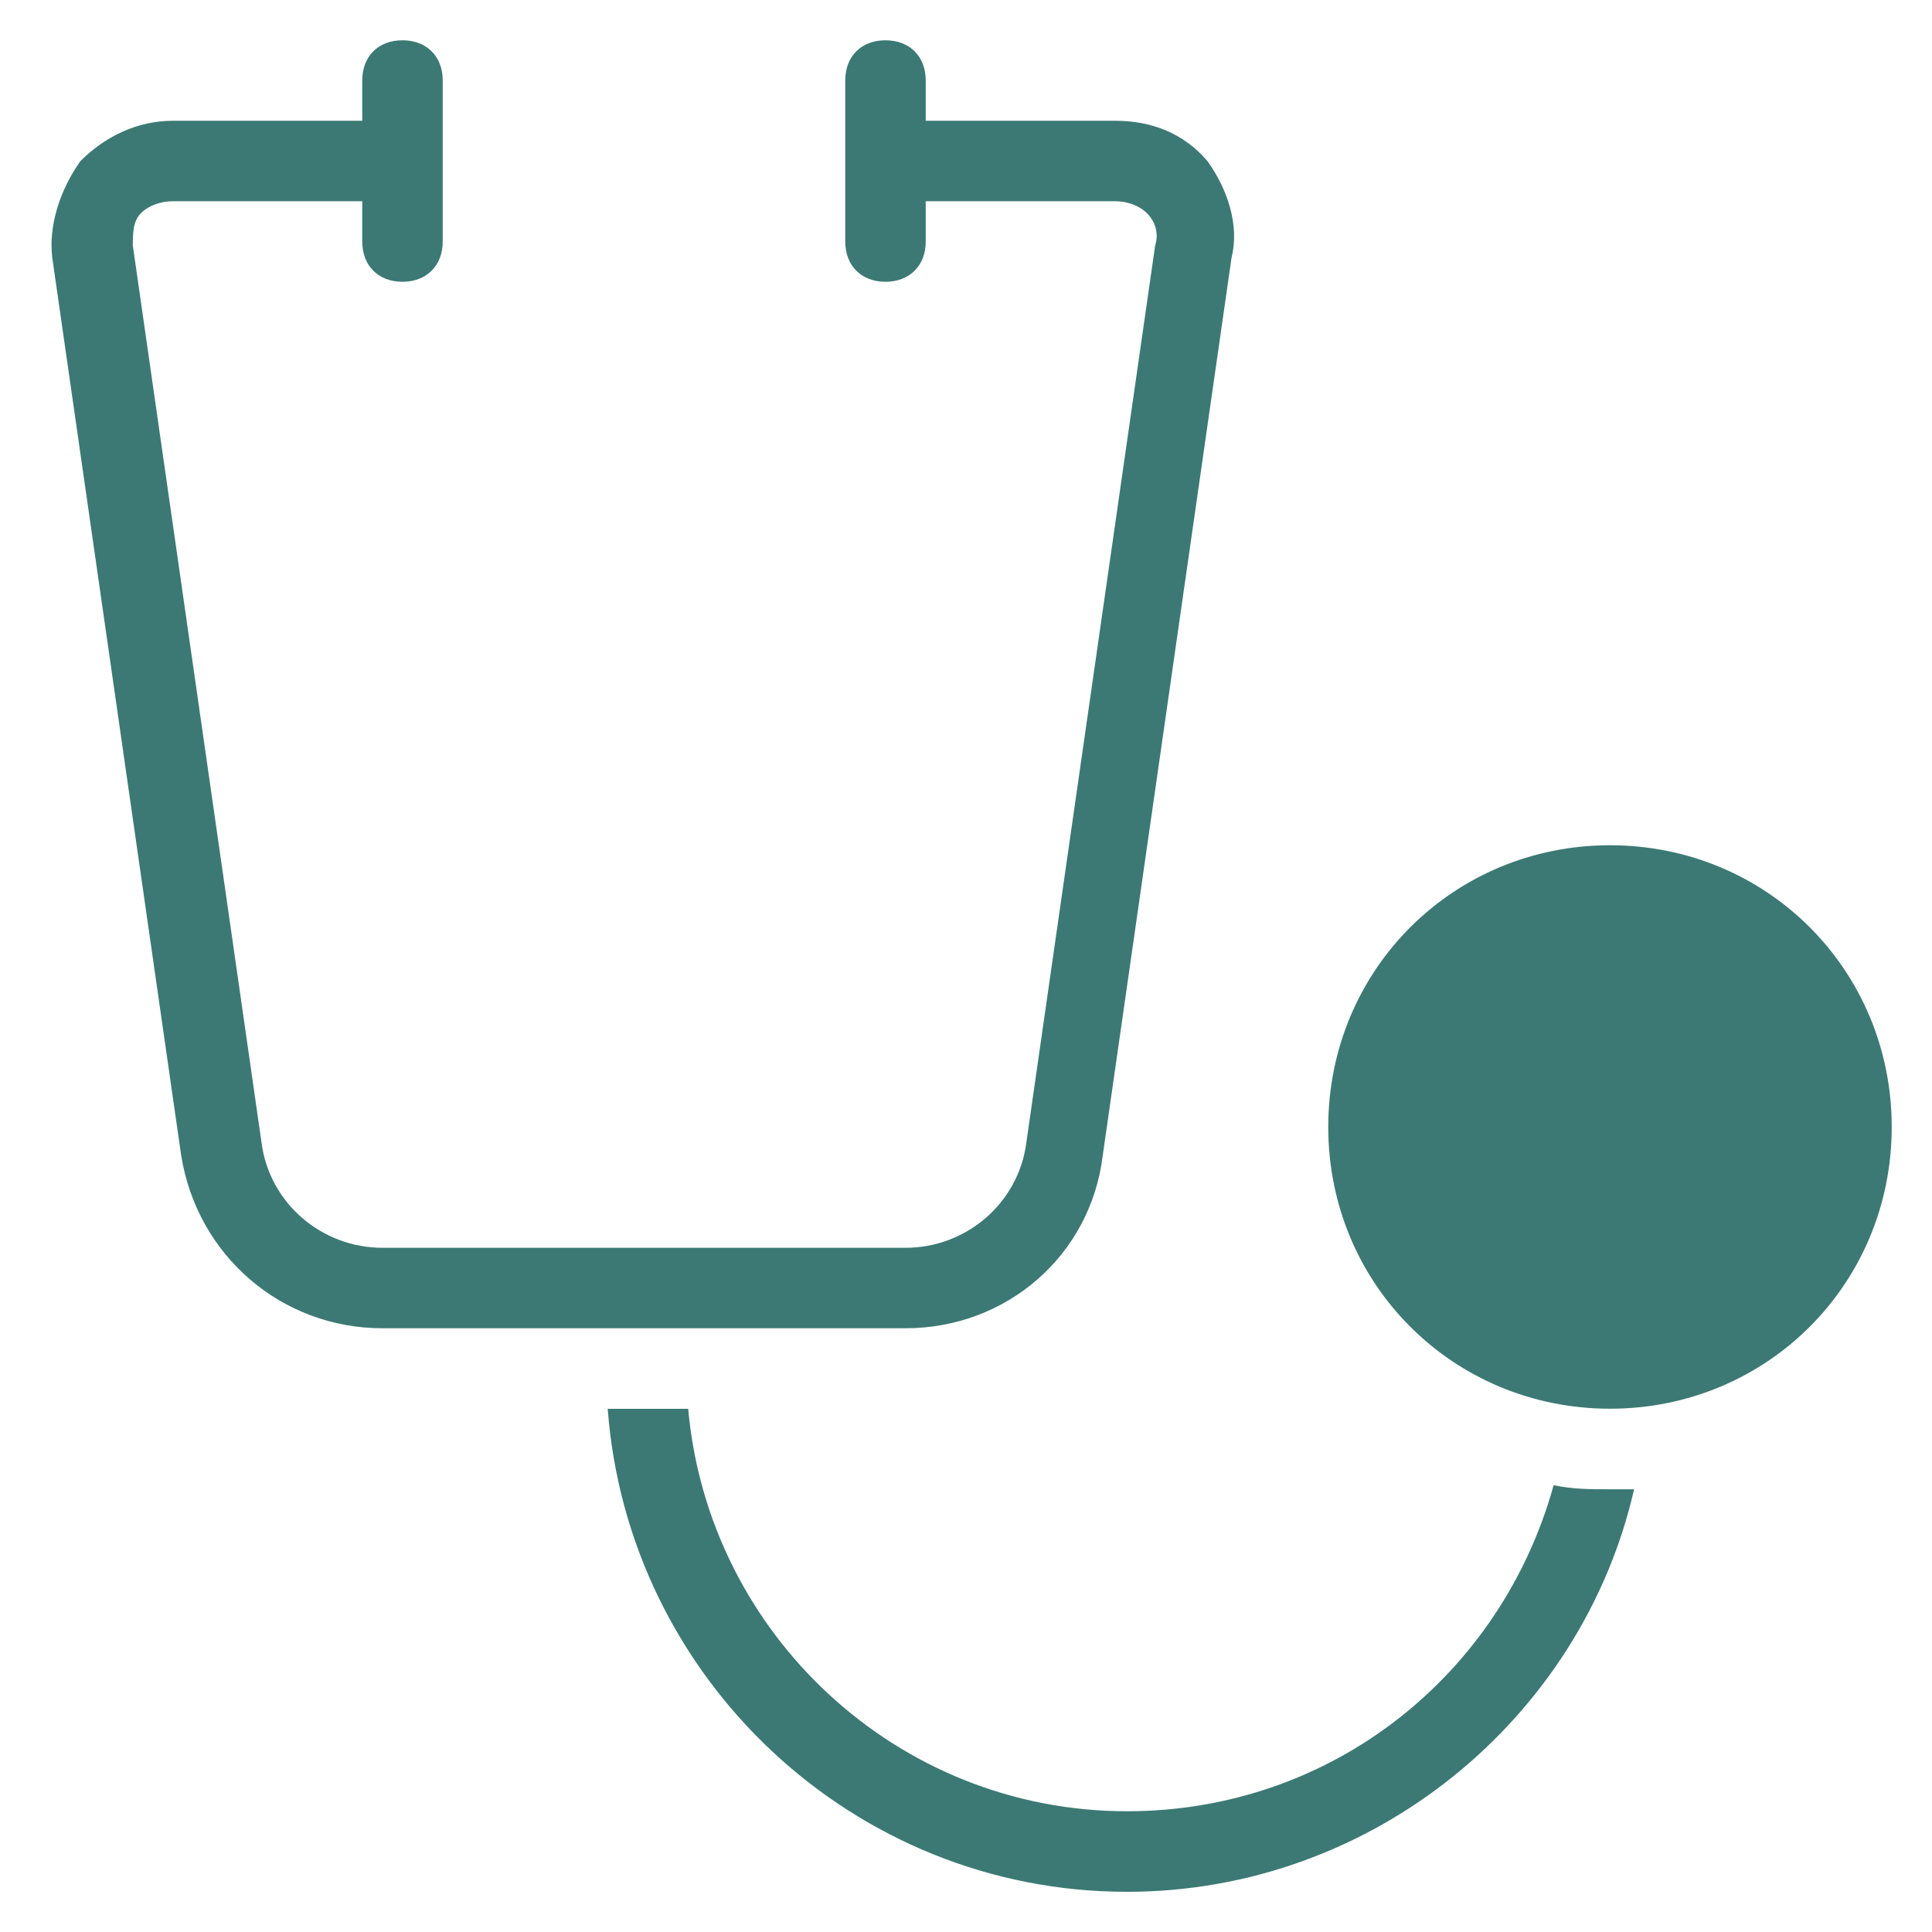 <svg width="20" height="20" viewBox="0 0 20 20" fill="none" xmlns="http://www.w3.org/2000/svg">
<g id="stethoscope 1" clip-path="url(#clip0_47_14049)">
<g id="Group">
<path id="Vector" d="M16.667 8.75C15.042 8.75 13.75 10.042 13.75 11.667C13.75 13.292 15.042 14.583 16.667 14.583C18.292 14.583 19.583 13.292 19.583 11.667C19.583 10.042 18.292 8.75 16.667 8.75Z" fill="#3C7974"/>
<path id="Vector_2" d="M9.166 13.75H9.375C10.416 13.75 11.291 13 11.416 11.958L12.749 2.667C12.833 2.333 12.708 1.958 12.499 1.667C12.249 1.375 11.916 1.25 11.541 1.25H9.583V0.833C9.583 0.583 9.416 0.417 9.166 0.417C8.916 0.417 8.75 0.583 8.75 0.833V2.5C8.75 2.75 8.916 2.917 9.166 2.917C9.416 2.917 9.583 2.75 9.583 2.5V2.083H11.541C11.666 2.083 11.791 2.125 11.874 2.208C11.958 2.292 11.999 2.417 11.958 2.542L10.624 11.833C10.541 12.458 10 12.917 9.375 12.917H3.958C3.333 12.917 2.791 12.458 2.708 11.833L1.375 2.542C1.375 2.417 1.375 2.292 1.458 2.208C1.541 2.125 1.666 2.083 1.791 2.083H3.75V2.5C3.75 2.75 3.916 2.917 4.166 2.917C4.416 2.917 4.583 2.75 4.583 2.5V0.833C4.583 0.583 4.416 0.417 4.166 0.417C3.916 0.417 3.75 0.583 3.75 0.833V1.25H1.791C1.416 1.25 1.083 1.417 0.833 1.667C0.625 1.958 0.5 2.333 0.541 2.667L1.875 11.958C2.041 13 2.916 13.75 3.958 13.75H4.166H9.166Z" fill="#3C7974"/>
<path id="Vector_3" d="M16.666 15.417C16.458 15.417 16.291 15.417 16.083 15.375C15.541 17.334 13.791 18.75 11.666 18.75C9.291 18.75 7.333 16.917 7.124 14.584H6.291C6.499 17.375 8.833 19.584 11.666 19.584C14.208 19.584 16.374 17.792 16.916 15.417C16.833 15.417 16.749 15.417 16.666 15.417Z" fill="#3C7974"/>
</g>
</g>
<defs>
<clipPath id="clip0_47_14049">
<rect width="20" height="20" fill="white"/>
</clipPath>
</defs>
</svg>
